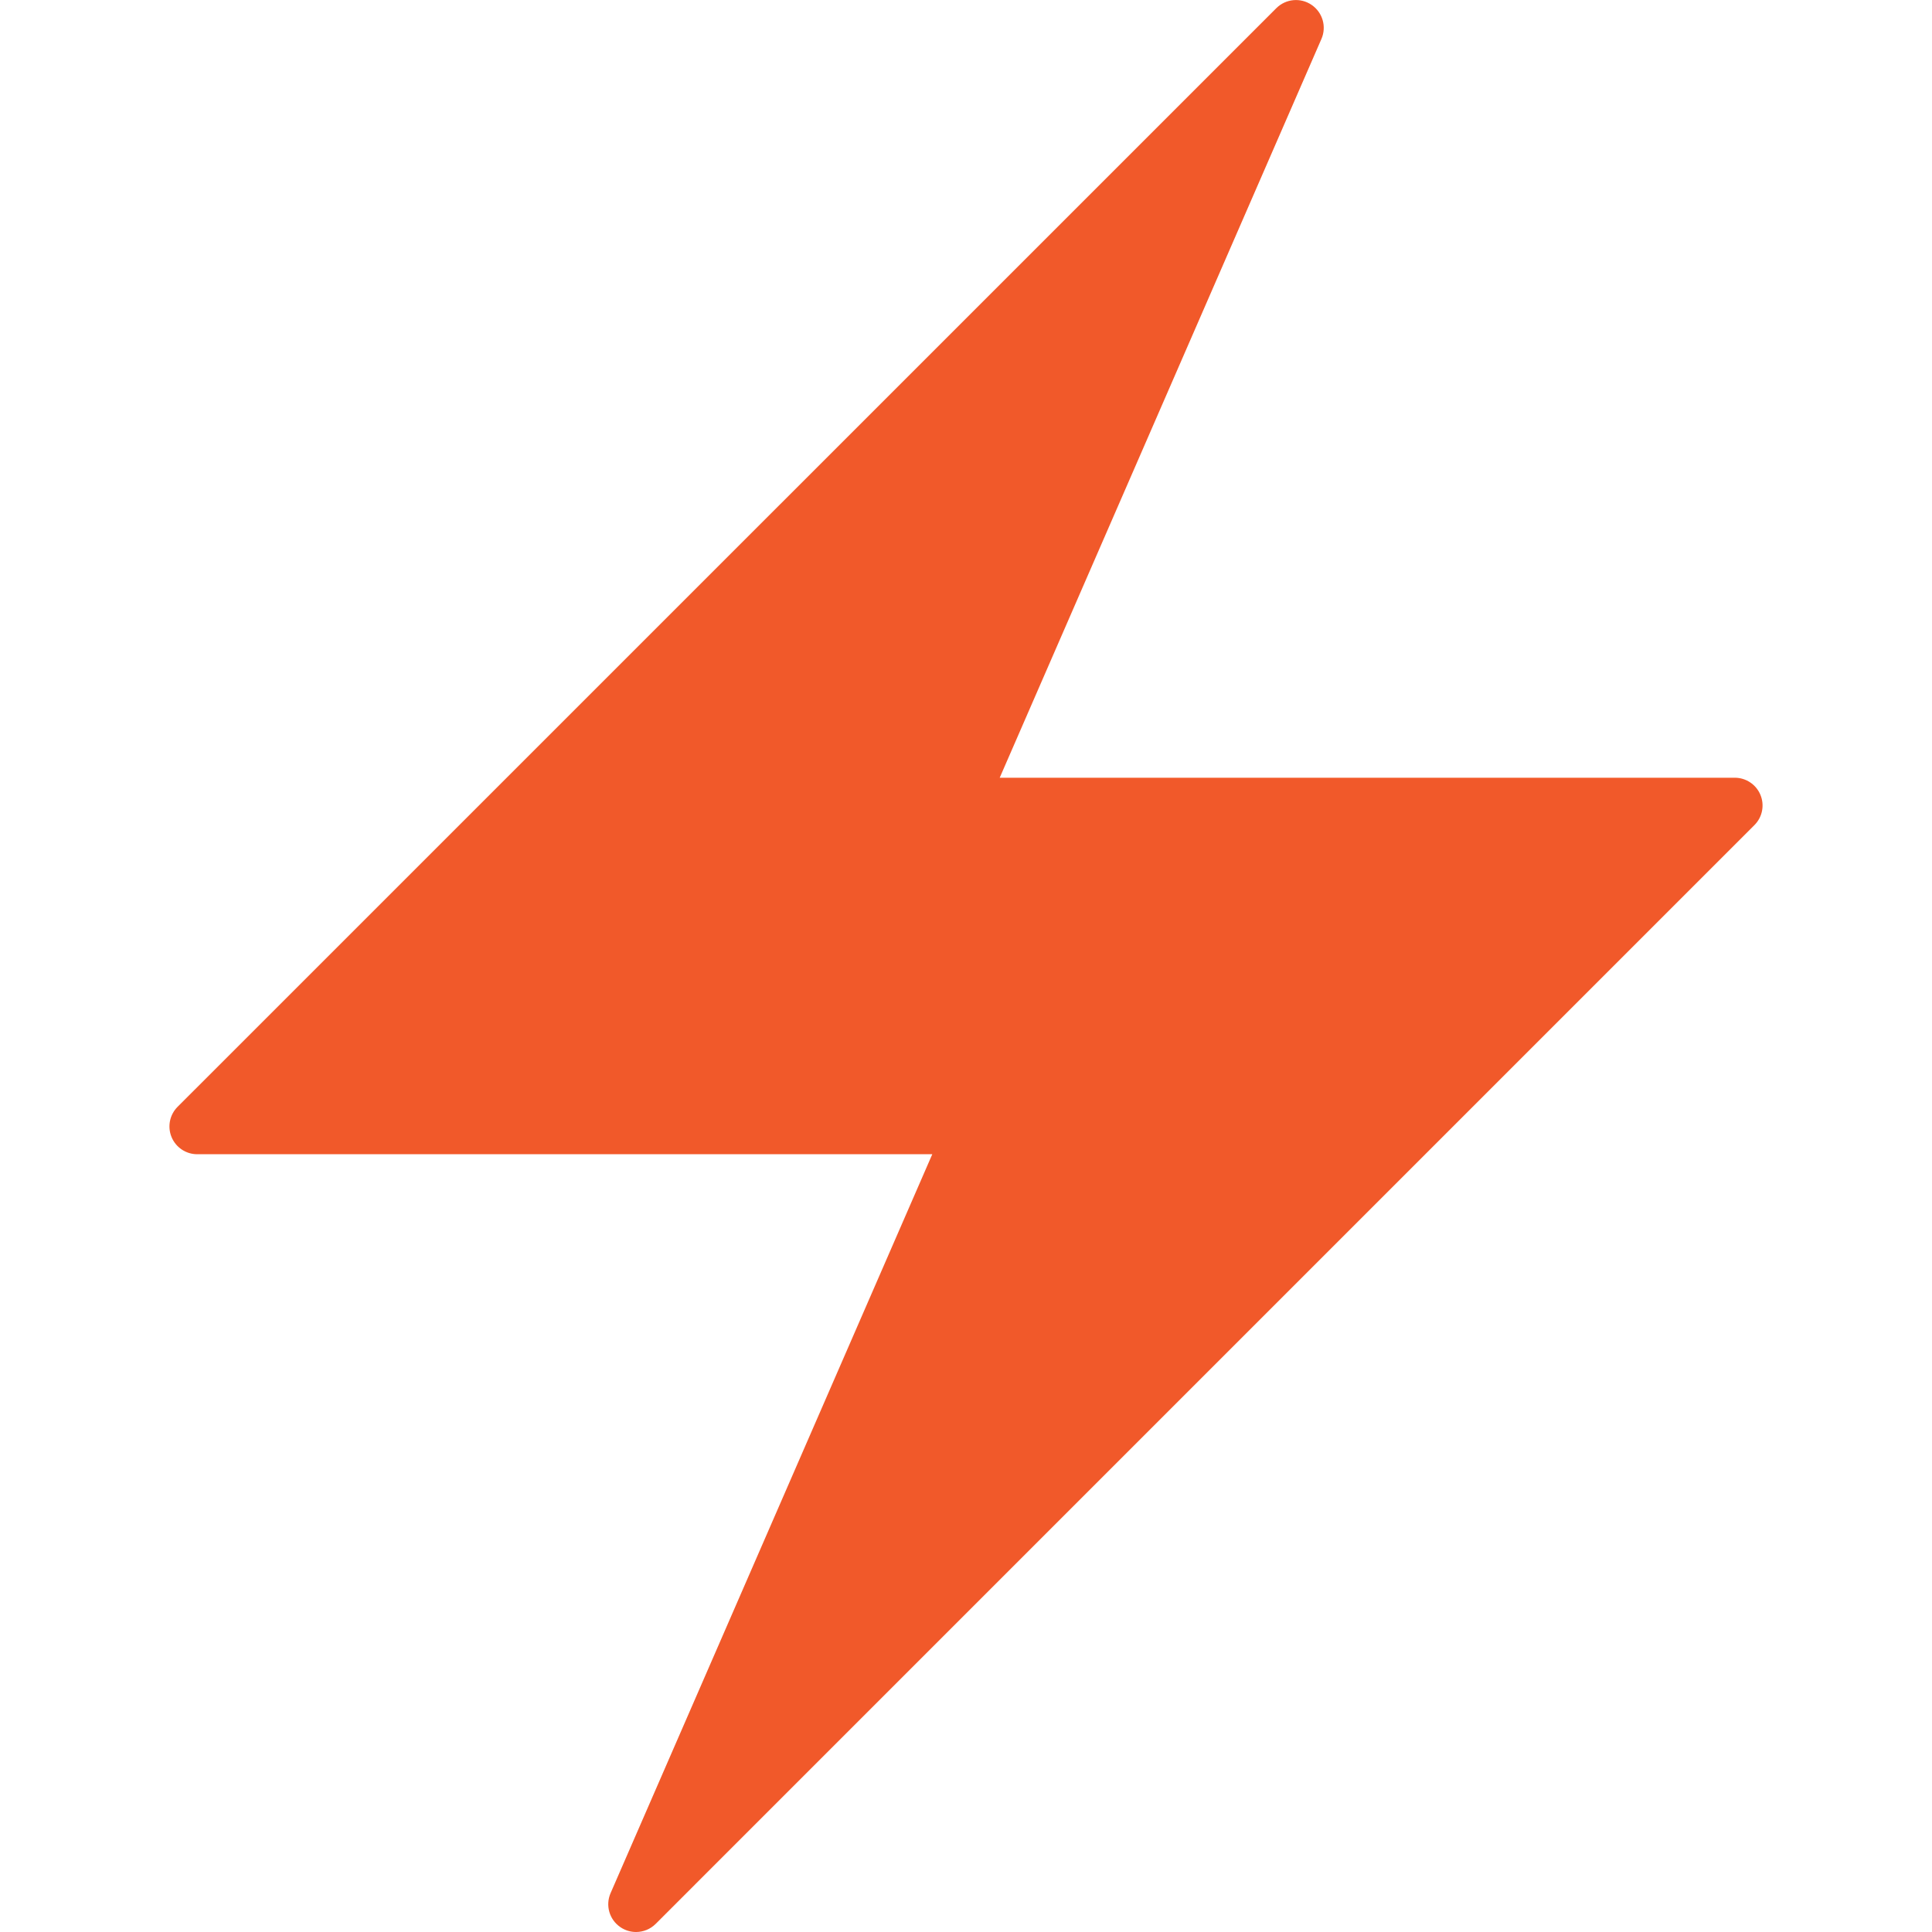 <?xml version="1.0" encoding="utf-8"?>
<!-- Generator: Adobe Illustrator 25.4.1, SVG Export Plug-In . SVG Version: 6.00 Build 0)  -->
<svg version="1.1" id="Layer_1" xmlns="http://www.w3.org/2000/svg" xmlns:xlink="http://www.w3.org/1999/xlink" x="0px" y="0px"
	 viewBox="0 0 40 40" style="enable-background:new 0 0 40 40;" xml:space="preserve">
<style type="text/css">
	.st0{fill:#F1592A;}
</style>
<g>
	<path class="st0" d="M36.448,16.457c-0.089-0.215-0.299-0.355-0.531-0.355H20.698l6.661-15.296c0.11-0.254,0.025-0.549-0.204-0.705
		c-0.228-0.156-0.534-0.127-0.73,0.068L3.677,22.915c-0.165,0.165-0.214,0.412-0.125,0.627s0.299,0.355,0.531,0.355h15.219
		l-6.661,15.299c-0.11,0.253-0.025,0.549,0.204,0.704c0.098,0.067,0.211,0.1,0.323,0.1c0.149,0,0.295-0.057,0.407-0.168
		l22.748-22.749C36.488,16.919,36.537,16.672,36.448,16.457z"/>
</g>
</svg>
